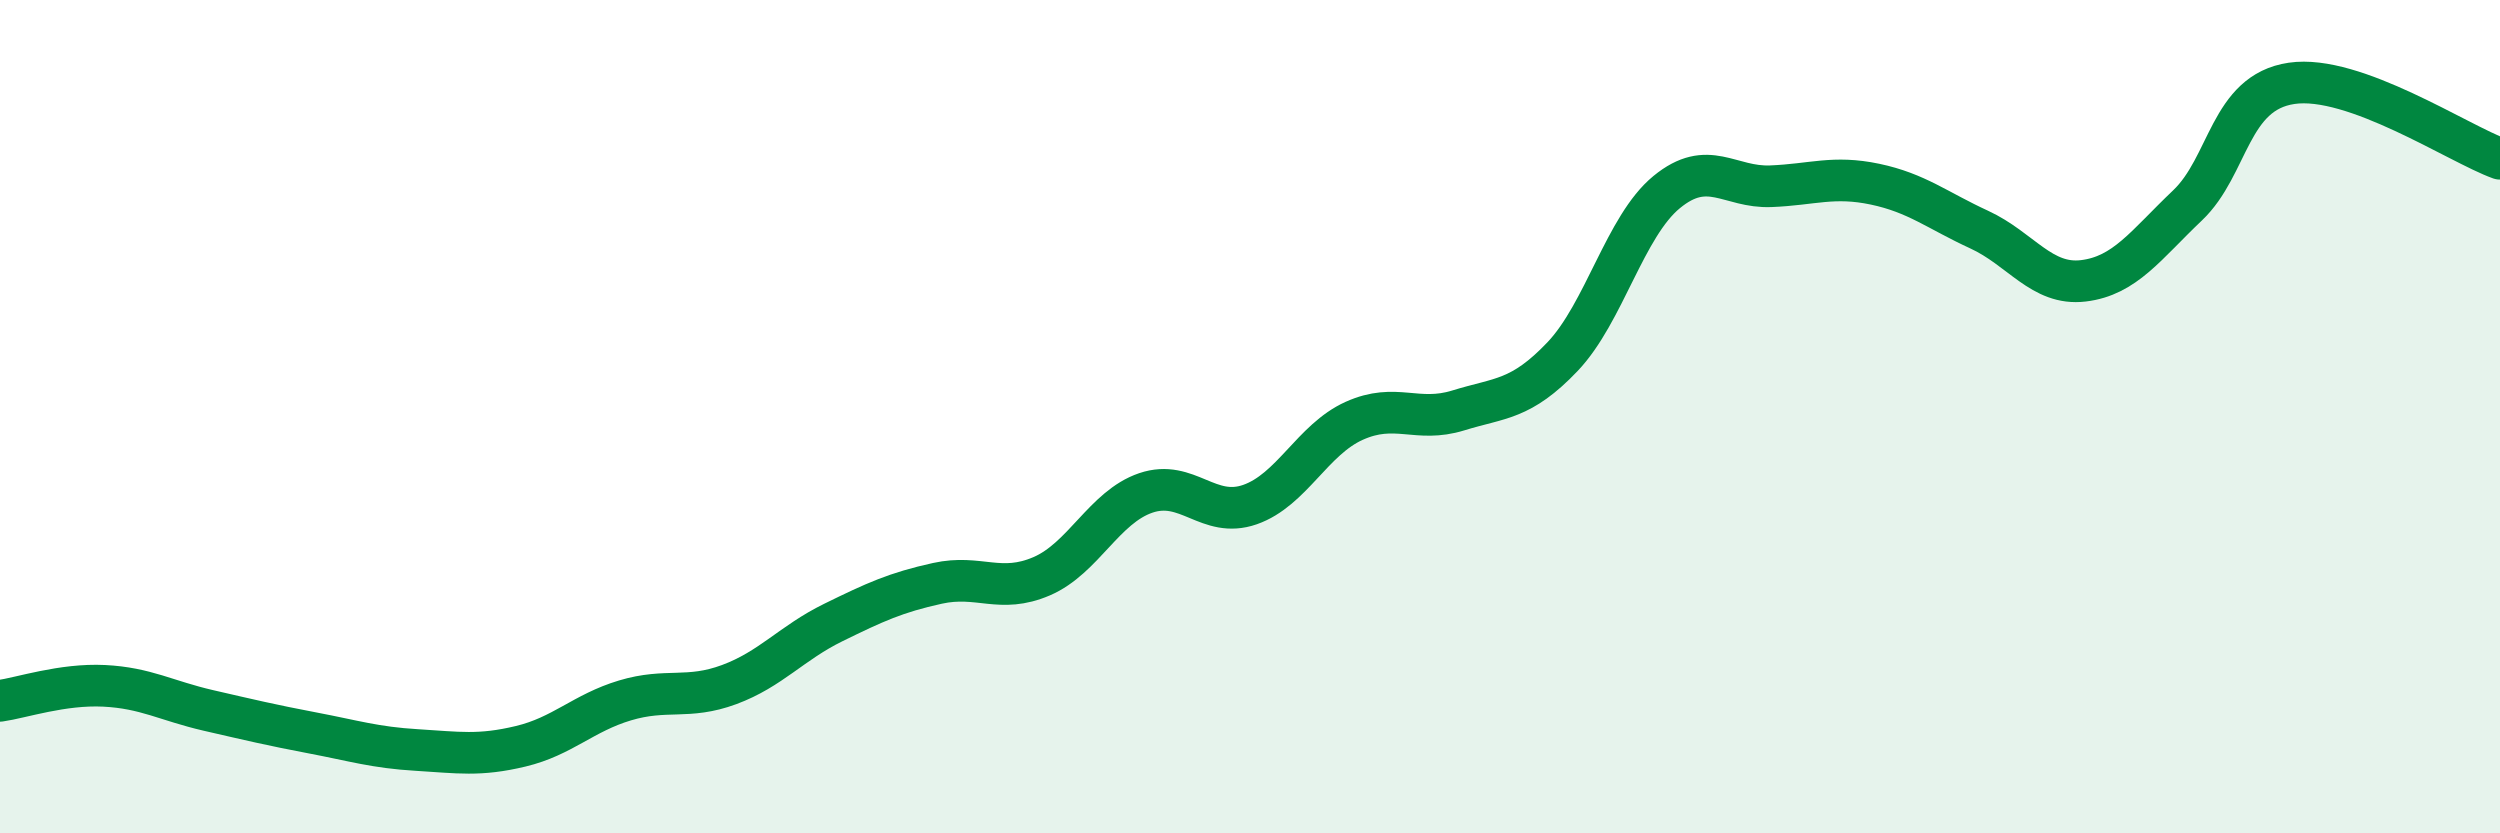 
    <svg width="60" height="20" viewBox="0 0 60 20" xmlns="http://www.w3.org/2000/svg">
      <path
        d="M 0,16.82 C 0.5,16.75 1.5,16.41 2.5,16.46 C 3.5,16.51 4,16.82 5,17.05 C 6,17.28 6.5,17.4 7.5,17.59 C 8.5,17.78 9,17.94 10,18 C 11,18.06 11.5,18.15 12.5,17.91 C 13.5,17.67 14,17.11 15,16.81 C 16,16.51 16.5,16.8 17.5,16.43 C 18.5,16.06 19,15.43 20,14.94 C 21,14.45 21.5,14.22 22.5,14 C 23.5,13.78 24,14.26 25,13.83 C 26,13.4 26.5,12.17 27.5,11.83 C 28.5,11.49 29,12.46 30,12.11 C 31,11.76 31.5,10.55 32.5,10.1 C 33.5,9.65 34,10.16 35,9.85 C 36,9.54 36.5,9.61 37.5,8.56 C 38.5,7.51 39,5.43 40,4.61 C 41,3.79 41.5,4.51 42.5,4.47 C 43.5,4.43 44,4.21 45,4.42 C 46,4.63 46.5,5.05 47.5,5.51 C 48.5,5.97 49,6.86 50,6.74 C 51,6.62 51.5,5.88 52.5,4.93 C 53.5,3.98 53.5,2.22 55,2 C 56.5,1.78 59,3.45 60,3.81L60 20L0 20Z"
        fill="#008740"
        opacity="0.1"
        stroke-linecap="round"
        stroke-linejoin="round"
      />
      <path
        d="M 0,16.82 C 0.5,16.75 1.5,16.41 2.5,16.46 C 3.5,16.51 4,16.82 5,17.05 C 6,17.28 6.5,17.4 7.5,17.59 C 8.5,17.78 9,17.94 10,18 C 11,18.06 11.5,18.15 12.5,17.91 C 13.5,17.67 14,17.11 15,16.81 C 16,16.51 16.5,16.8 17.5,16.43 C 18.5,16.06 19,15.43 20,14.94 C 21,14.45 21.5,14.22 22.5,14 C 23.5,13.78 24,14.26 25,13.83 C 26,13.4 26.5,12.17 27.5,11.83 C 28.5,11.49 29,12.46 30,12.11 C 31,11.76 31.5,10.55 32.5,10.1 C 33.5,9.65 34,10.16 35,9.85 C 36,9.54 36.5,9.61 37.5,8.56 C 38.5,7.51 39,5.43 40,4.61 C 41,3.79 41.5,4.51 42.5,4.47 C 43.5,4.43 44,4.21 45,4.42 C 46,4.63 46.5,5.05 47.5,5.51 C 48.5,5.97 49,6.86 50,6.74 C 51,6.62 51.5,5.88 52.5,4.93 C 53.5,3.98 53.5,2.22 55,2 C 56.5,1.78 59,3.45 60,3.81"
        stroke="#008740"
        stroke-width="1"
        fill="none"
        stroke-linecap="round"
        stroke-linejoin="round"
      />
    </svg>
  